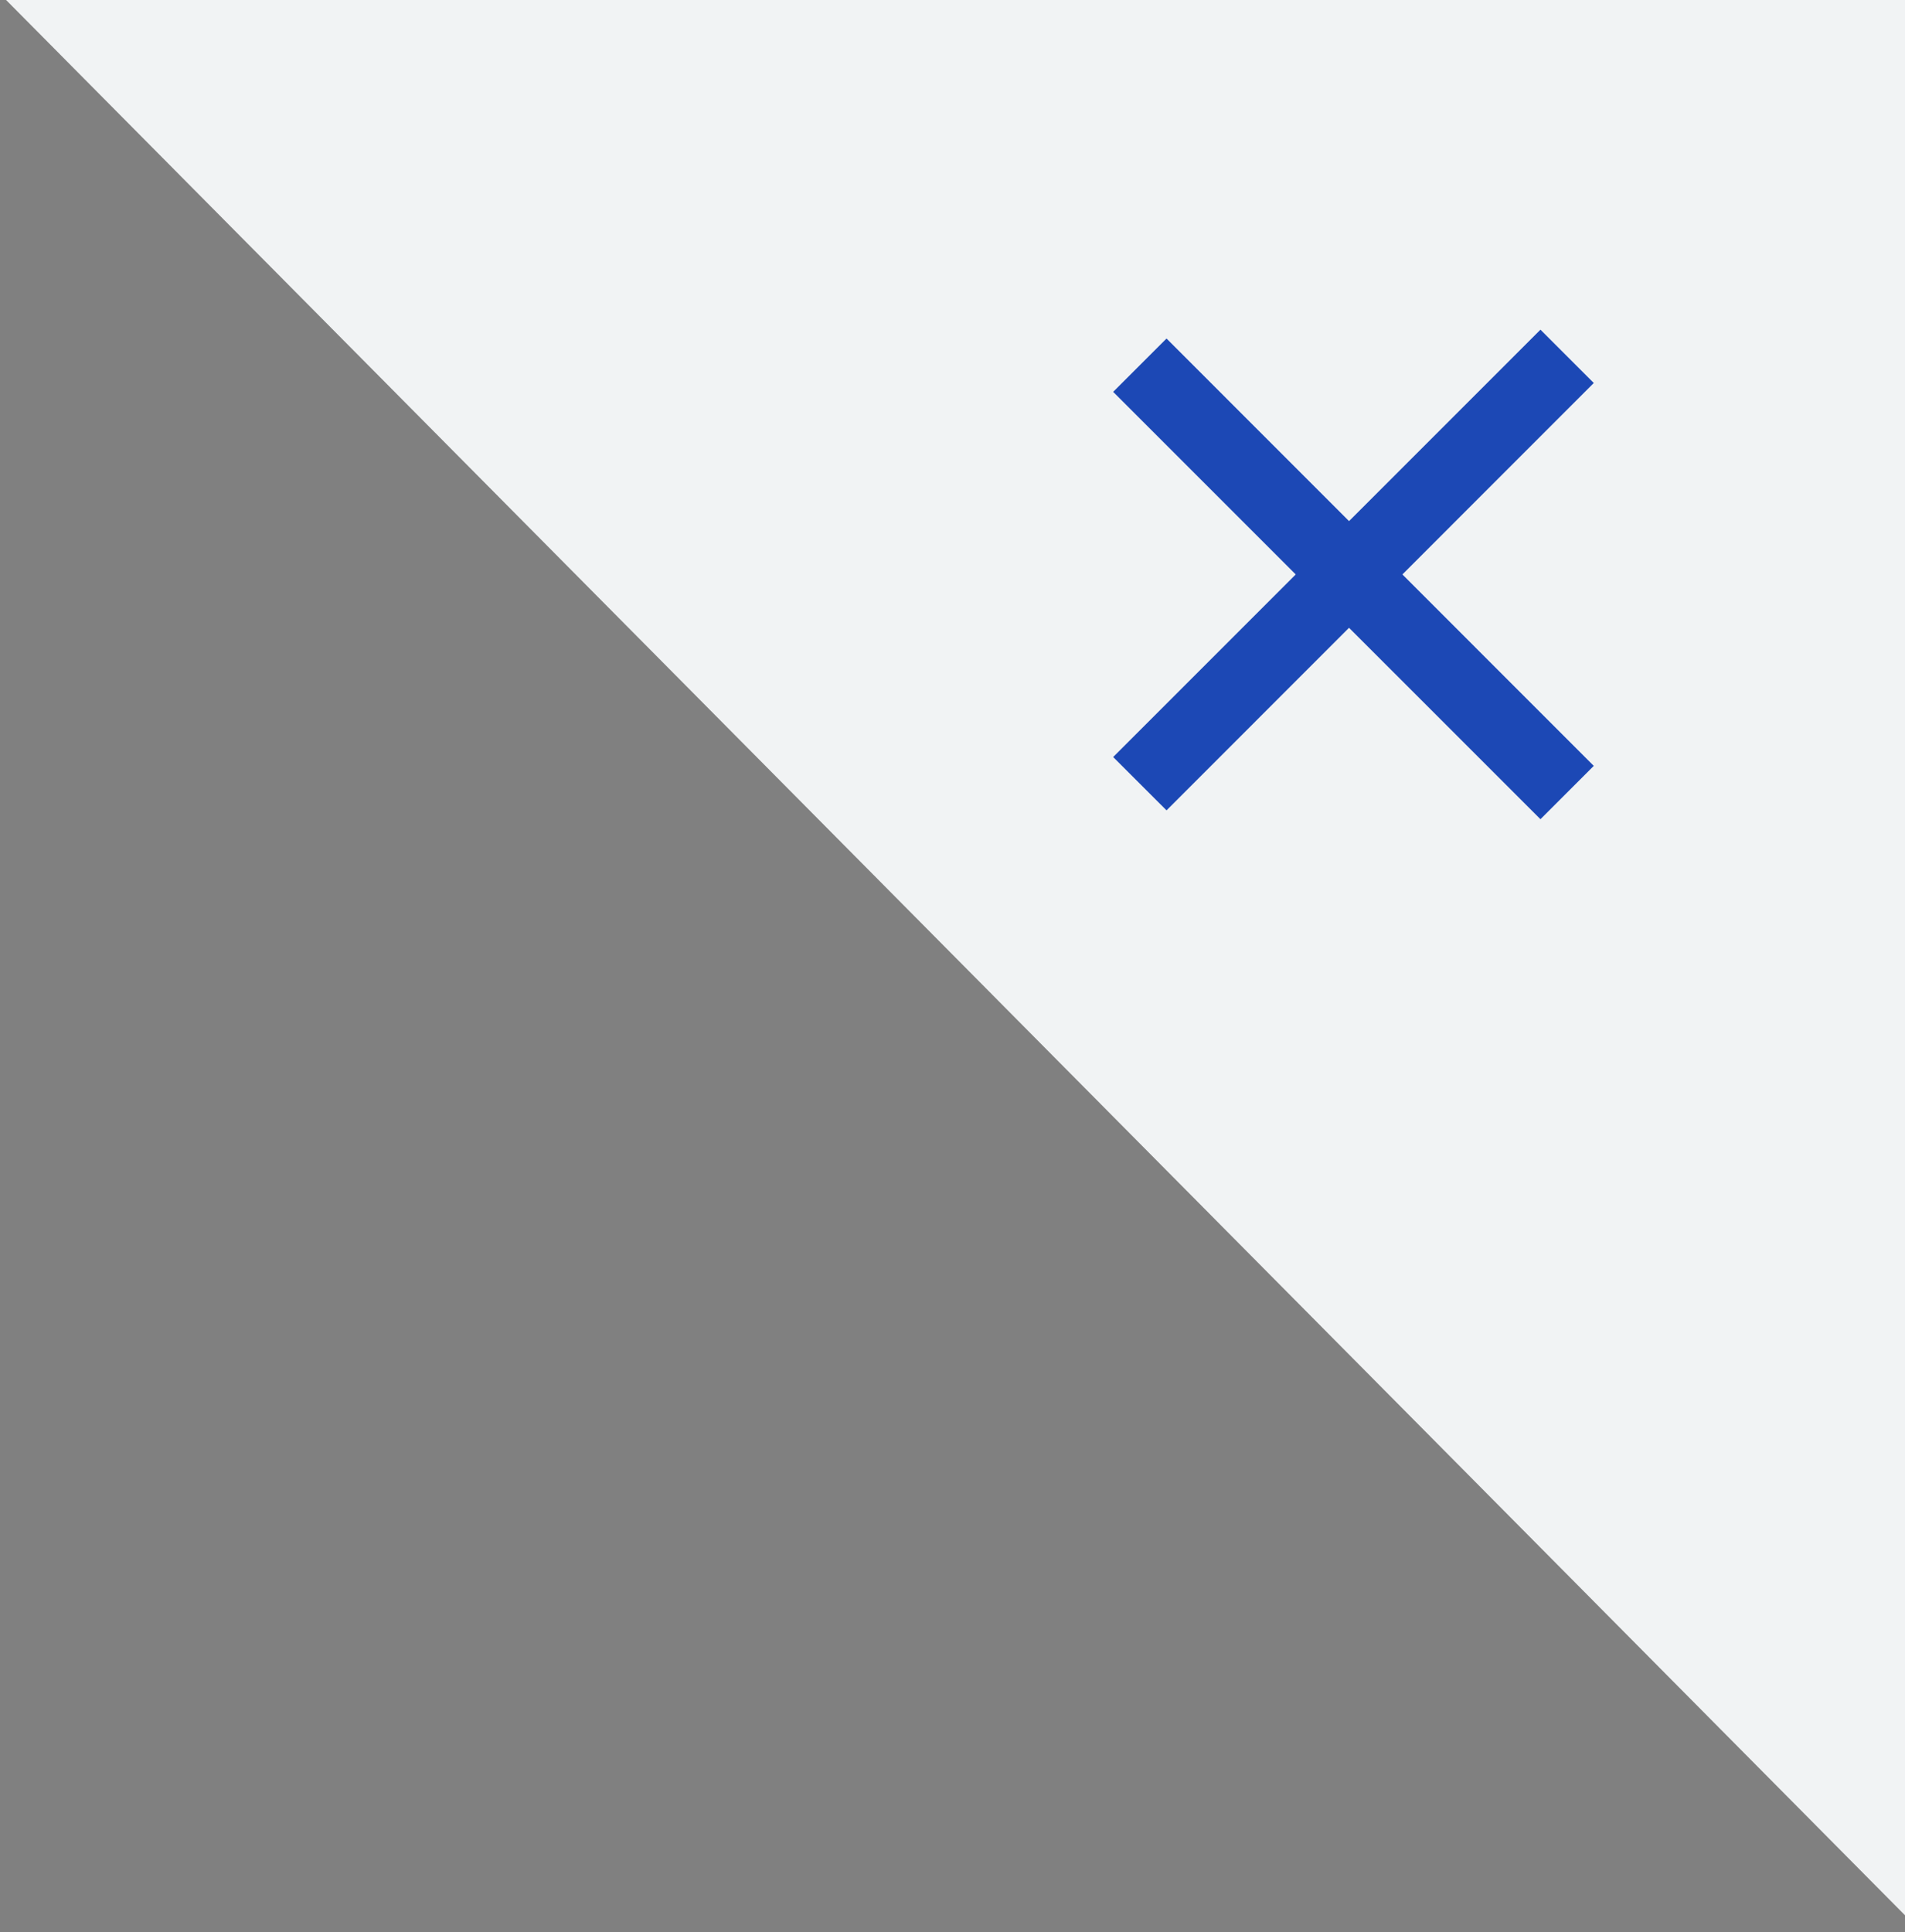 <?xml version="1.0" encoding="utf-8"?>
<!-- Generator: Adobe Illustrator 16.0.0, SVG Export Plug-In . SVG Version: 6.00 Build 0)  -->
<!DOCTYPE svg PUBLIC "-//W3C//DTD SVG 1.1//EN" "http://www.w3.org/Graphics/SVG/1.1/DTD/svg11.dtd">
<svg version="1.1" id="Layer_1" xmlns="http://www.w3.org/2000/svg" xmlns:xlink="http://www.w3.org/1999/xlink" x="0px" y="0px"
	 width="71px" height="72px" viewBox="0 0 71 72" enable-background="new 0 0 71 72" xml:space="preserve">
<rect x="0" y="0" width="71" height="72" fill="#808080" stroke="none"/>
<g>
	<path fill="#F1F3F4" d="M71,0H0.227L71,71.371V0z"/>
</g>
<polygon fill="#1C48B5" points="59.4,14.272 57.413,12.285 50.279,19.419 43.477,12.615 41.488,14.602 48.292,21.406 41.488,28.21 
	43.477,30.197 50.279,23.394 57.413,30.527 59.4,28.54 52.268,21.406 "/>
</svg>

